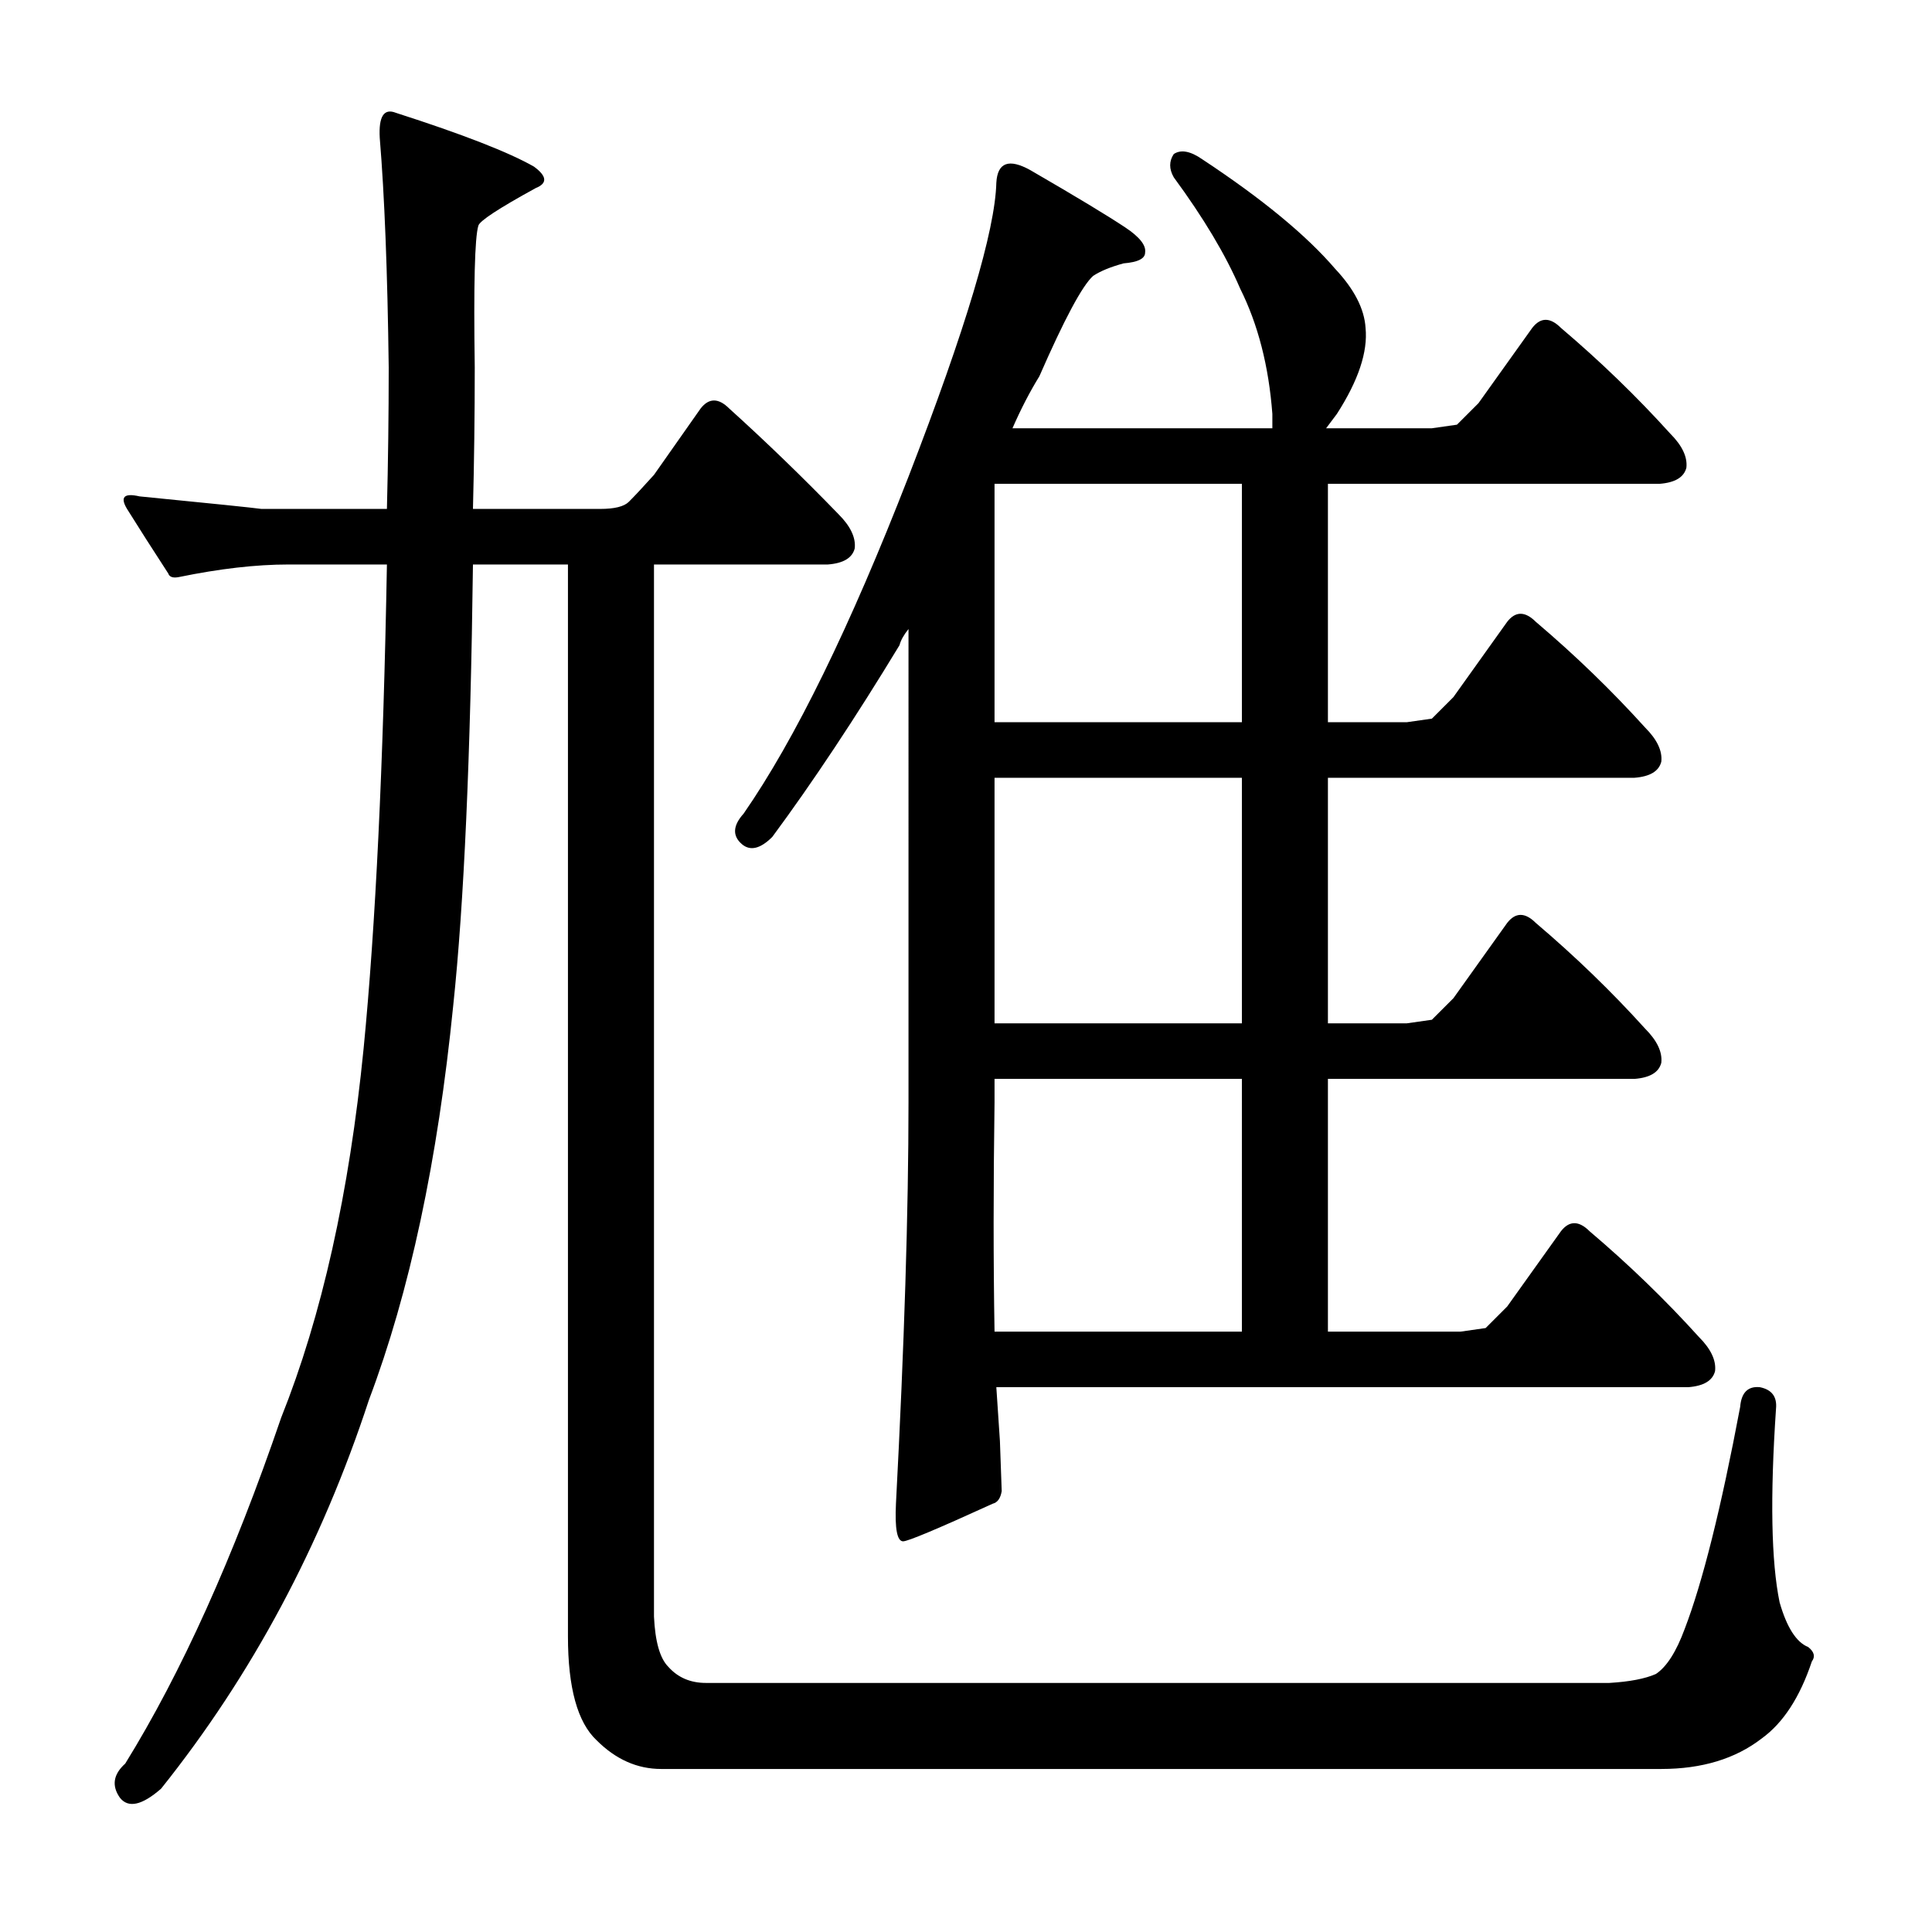 <?xml version="1.0" encoding="utf-8"?>
<!-- Generator: Adobe Illustrator 16.0.0, SVG Export Plug-In . SVG Version: 6.00 Build 0)  -->
<!DOCTYPE svg PUBLIC "-//W3C//DTD SVG 1.1//EN" "http://www.w3.org/Graphics/SVG/1.1/DTD/svg11.dtd">
<svg version="1.1" id="图层_1" xmlns="http://www.w3.org/2000/svg" xmlns:xlink="http://www.w3.org/1999/xlink" x="0px" y="0px"
	 width="1000px" height="1000px" viewBox="0 0 1000 1000" enable-background="new 0 0 1000 1000" xml:space="preserve">
<path d="M293.971,292.176h-49.17c-1.247,99.587-4.639,175.661-10.205,228.223c-8.045,80.408-22.584,148.438-43.604,204.102
	c-24.745,75.466-60.622,142.552-107.617,201.318c-9.901,8.654-17.018,10.205-21.338,4.639c-4.334-6.189-3.407-12.061,2.783-17.627
	c29.064-47.01,55.968-106.689,80.713-179.053c21.019-52.562,35.254-116.271,42.676-191.113
	c6.175-63.086,10.205-146.582,12.061-250.488h-51.025c-16.699,0-35.573,2.175-56.592,6.494c-3.102,0.623-4.958,0-5.566-1.855
	c-8.045-12.365-15.163-23.498-21.338-33.398c-3.711-6.175-1.551-8.35,6.494-6.494c37.718,3.711,58.751,5.886,63.086,6.494h64.941
	c0.609-24.121,0.928-48.547,0.928-73.291c-0.624-49.475-2.174-89.063-4.639-118.75c-0.624-11.133,2.16-15.452,8.35-12.988
	c34.63,11.133,58.447,20.41,71.436,27.832c6.798,4.958,7.103,8.669,0.928,11.133c-19.178,10.524-29.079,17.019-29.688,19.482
	c-1.855,6.189-2.479,30.615-1.855,73.291c0,24.744-0.319,49.17-0.928,73.291h65.869c7.422,0,12.365-1.232,14.844-3.711
	c3.087-3.088,7.422-7.727,12.988-13.916l24.121-34.326c4.32-5.566,9.277-5.566,14.844,0c19.164,17.322,38.037,35.573,56.592,54.736
	c6.175,6.189,8.958,12.061,8.35,17.627c-1.247,4.958-5.885,7.741-13.916,8.35h-89.99v544.58c0.609,12.988,3.087,21.643,7.422,25.977
	c4.943,5.566,11.437,8.35,19.482,8.35h467.578c10.51-0.623,18.555-2.175,24.121-4.639c5.566-3.711,10.51-11.452,14.844-23.193
	c9.277-24.121,18.859-62.463,28.76-115.039c0.609-7.422,4.016-10.813,10.205-10.205c6.175,1.247,8.958,4.958,8.35,11.133
	c-3.102,45.778-2.479,79.177,1.855,100.195c3.711,12.988,8.654,20.715,14.844,23.193c3.088,2.464,3.711,4.943,1.855,7.422
	c-6.189,18.555-14.844,31.848-25.977,39.893c-13.611,10.51-30.934,15.771-51.953,15.771H342.213
	c-12.379,0-23.512-4.958-33.398-14.844c-9.901-9.277-14.844-27.224-14.844-53.809V292.176z M517.555,745.838
	c0,0,0.304,8.669,0.928,25.977c-0.624,3.711-2.174,5.886-4.639,6.494c-28.456,12.988-43.922,19.482-46.387,19.482
	c-3.102,0-4.334-6.494-3.711-19.482c4.32-82.249,6.494-151.525,6.494-207.813V325.574c-2.479,3.103-4.03,5.886-4.639,8.35
	c-22.889,37.732-44.85,70.827-65.869,99.268c-6.19,6.189-11.452,7.422-15.771,3.711c-4.958-4.319-4.639-9.582,0.928-15.771
	c26.585-38.342,55.041-96.484,85.352-174.414c29.688-76.683,44.835-127.404,45.459-152.148c0.609-10.51,6.494-12.669,17.627-6.494
	c23.498,13.611,39.893,23.513,49.17,29.688c7.422,4.958,10.814,9.277,10.205,12.988c0,3.103-3.711,4.958-11.133,5.566
	c-6.813,1.855-12.061,4.03-15.771,6.494c-5.566,4.958-14.844,22.266-27.832,51.953c-4.958,8.045-9.596,17.019-13.916,26.904H658.57
	v-7.422c-1.855-24.729-7.422-46.387-16.699-64.941c-7.422-17.308-18.874-36.486-34.326-57.52c-2.479-4.319-2.479-8.35,0-12.061
	c3.711-2.464,8.654-1.536,14.844,2.783c30.92,20.41,53.809,39.284,68.652,56.592c9.886,10.524,15.148,20.729,15.771,30.615
	c1.232,12.38-3.711,27.224-14.844,44.531l-5.566,7.422h54.736l12.988-1.855l11.133-11.133l27.832-38.965
	c4.32-5.566,9.277-5.566,14.844,0c20.41,17.322,39.27,35.573,56.592,54.736c6.175,6.189,8.958,12.061,8.35,17.627
	c-1.247,4.958-5.885,7.741-13.916,8.35H687.33v123.389h40.82l12.988-1.855l11.133-11.133l27.832-38.965
	c4.32-5.566,9.277-5.566,14.844,0c20.41,17.322,39.27,35.573,56.592,54.736c6.175,6.189,8.958,12.061,8.35,17.627
	c-1.247,4.958-5.885,7.741-13.916,8.35H687.33v127.1h40.82l12.988-1.855l11.133-11.133l27.832-38.965
	c4.32-5.566,9.277-5.566,14.844,0c20.41,17.322,39.27,35.573,56.592,54.736c6.175,6.189,8.958,12.061,8.35,17.627
	c-1.247,4.958-5.885,7.741-13.916,8.35H687.33v130.811h68.652l12.988-1.855l11.133-11.133l27.832-38.965
	c4.32-5.566,9.277-5.566,14.844,0c20.41,17.322,39.27,35.573,56.592,54.736c6.175,6.189,8.958,12.061,8.35,17.627
	c-1.247,4.958-5.885,7.741-13.916,8.35H515.699C516.931,736.561,517.555,745.838,517.555,745.838z M514.771,558.436v12.061
	c-0.624,43.299-0.624,82.888,0,118.75h128.027V558.436H514.771z M642.799,373.816V250.428H514.771v123.389H642.799z
	 M642.799,529.676v-127.1H514.771v127.1H642.799z"/>
</svg>
